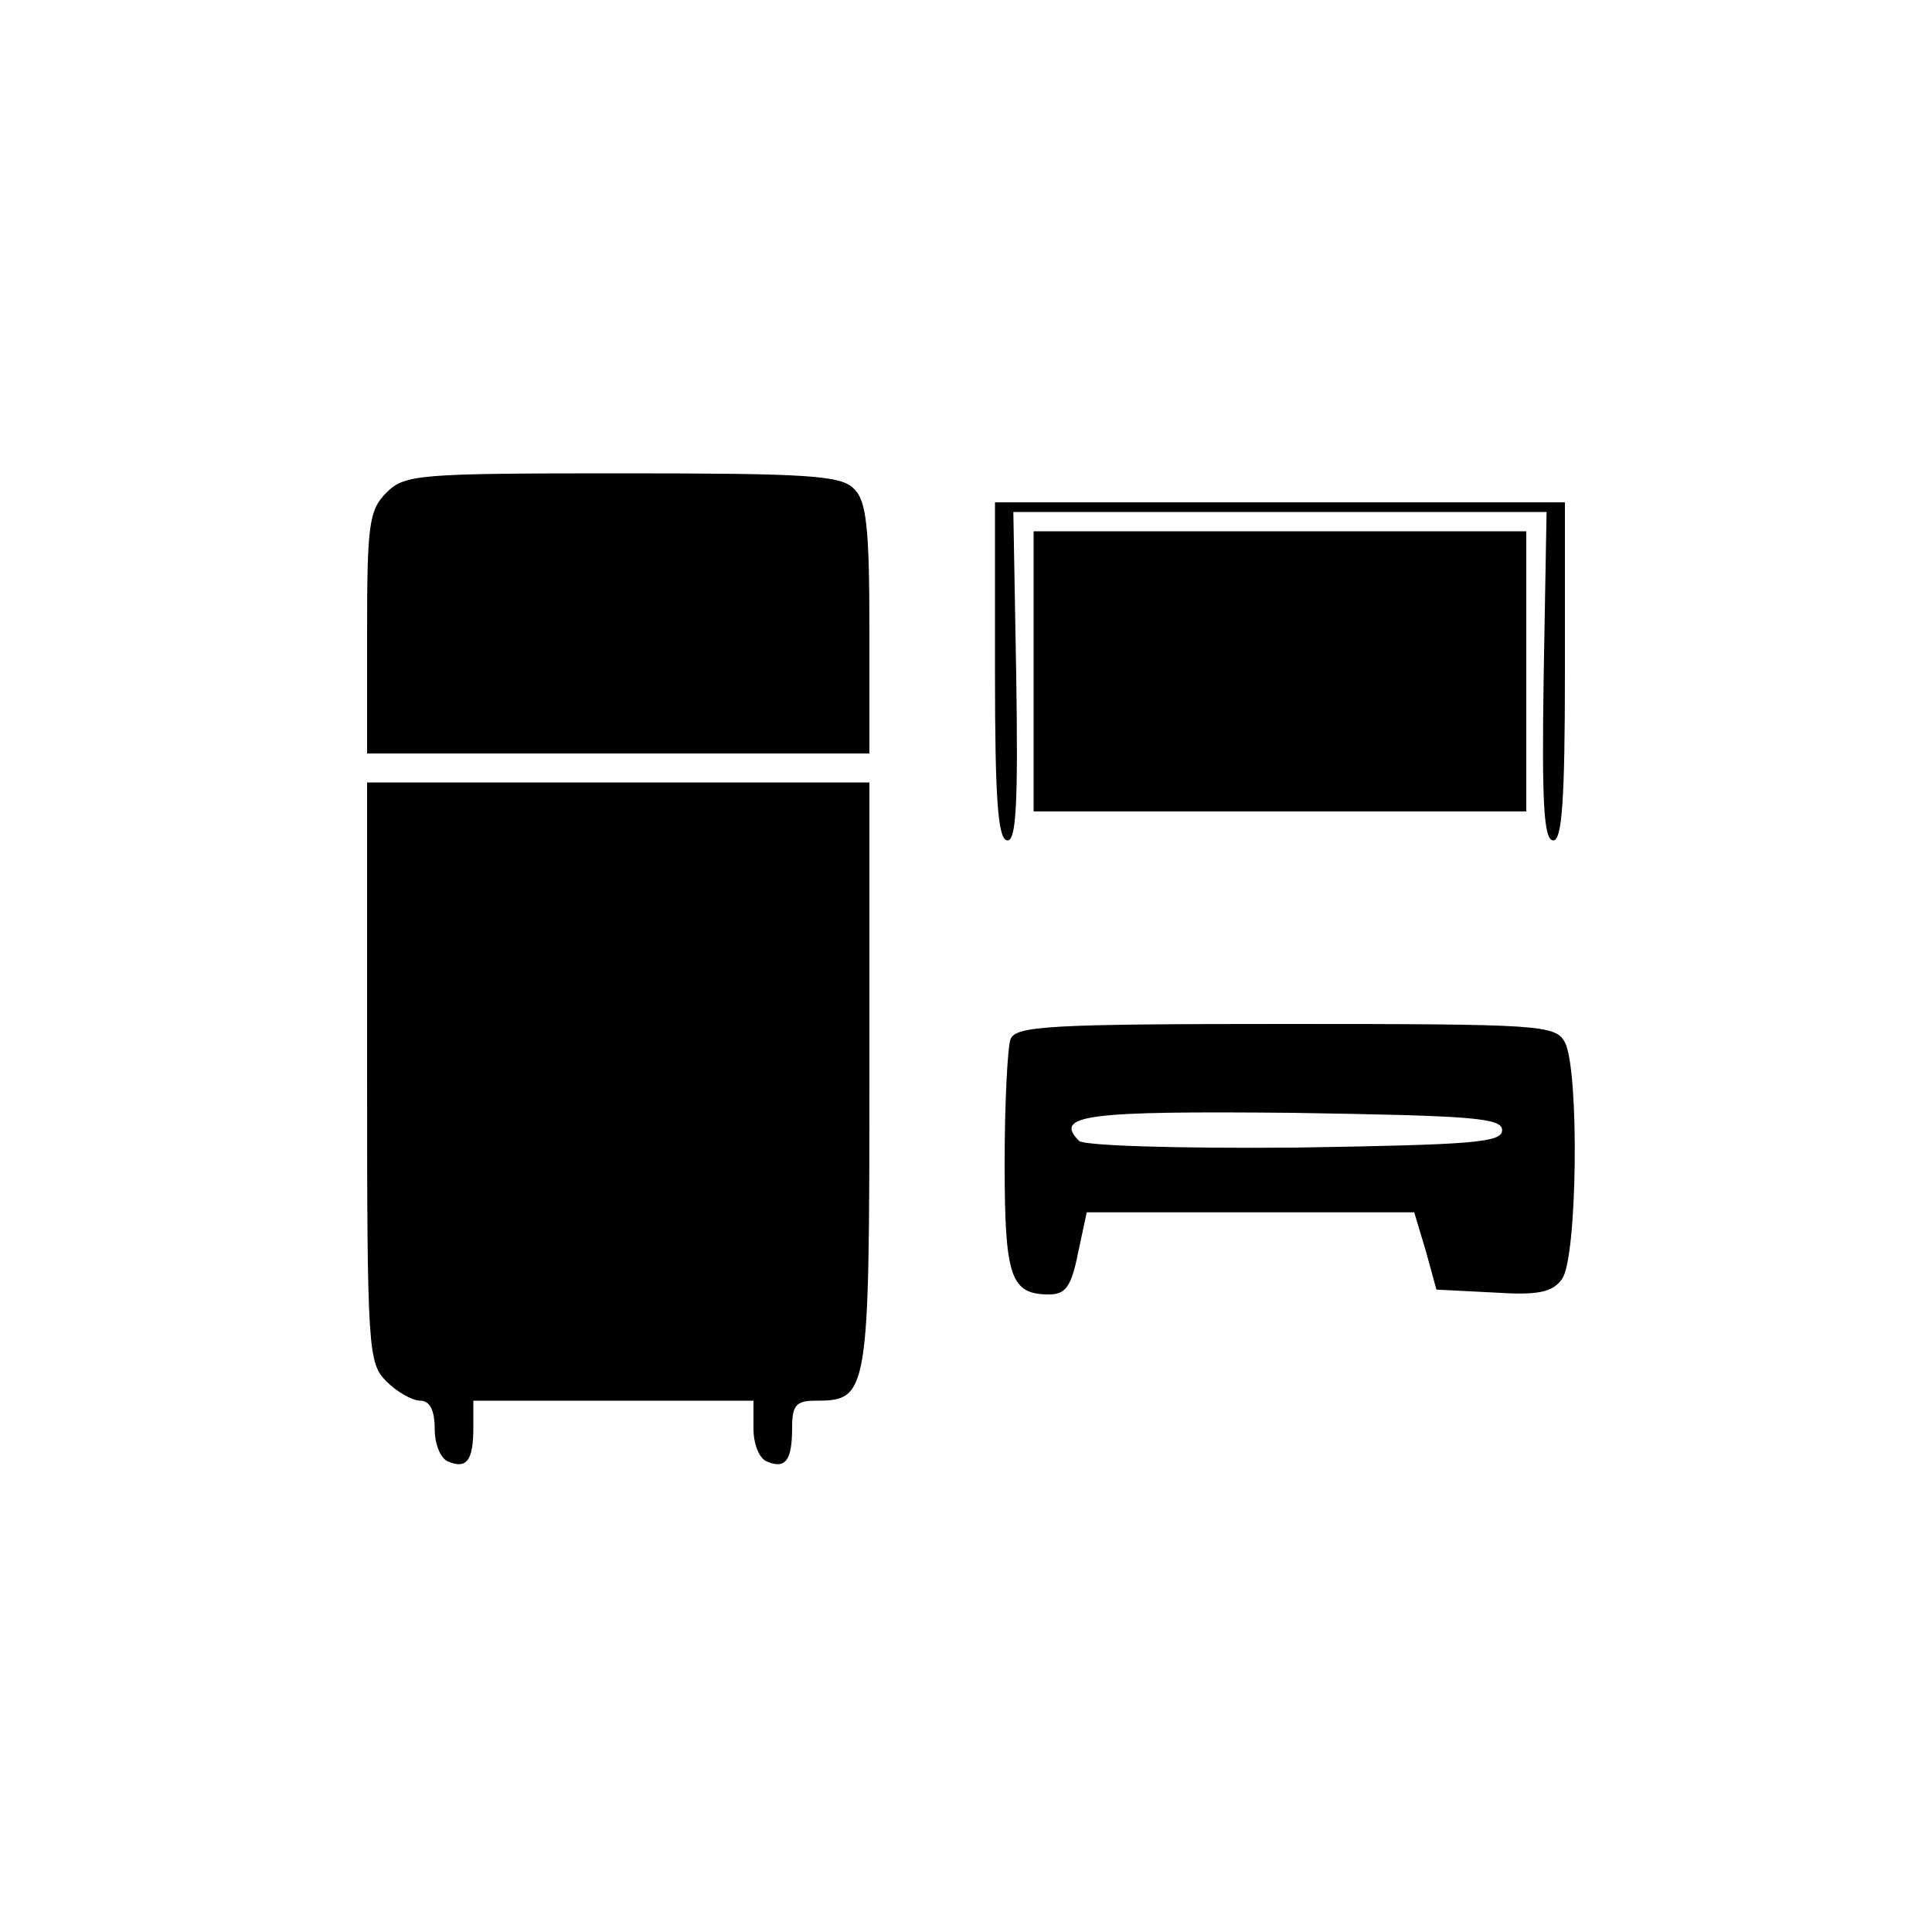 <svg xmlns="http://www.w3.org/2000/svg" width="200pt" height="200pt" viewBox="0 0 200 200" preserveAspectRatio="xMidYMid meet"><g transform="translate(0,200) scale(0.1,-0.1)" fill="#000000" stroke="none"><path d="M400 1490 c-18 -18 -20 -33 -20 -145 l0 -125 260 0 260 0 0 129 c0 104 -3 133 -16 145 -13 14 -49 16 -240 16 -211 0 -225 -1 -244 -20z"></path><path d="M1030 1305 c0 -133 3 -175 13 -175 9 0 11 39 9 170 l-3 170 276 0 276 0 -3 -170 c-2 -131 0 -170 10 -170 9 0 12 42 12 175 l0 175 -295 0 -295 0 0 -175z"></path><path d="M1070 1305 l0 -145 255 0 255 0 0 145 0 145 -255 0 -255 0 0 -145z"></path><path d="M380 890 c0 -287 1 -301 20 -320 11 -11 27 -20 35 -20 10 0 15 -10 15 -29 0 -16 6 -31 14 -34 19 -8 26 1 26 35 l0 28 145 0 145 0 0 -29 c0 -16 6 -31 14 -34 19 -8 26 1 26 35 0 23 4 28 24 28 55 0 56 5 56 336 l0 304 -260 0 -260 0 0 -300z"></path><path d="M1046 924 c-3 -9 -6 -66 -6 -128 0 -118 6 -136 46 -136 17 0 23 8 30 43 l9 42 170 0 169 0 12 -40 11 -40 59 -3 c46 -3 61 0 71 14 16 22 18 216 3 245 -10 18 -24 19 -289 19 -245 0 -280 -2 -285 -16z m509 -94 c0 -13 -32 -15 -214 -18 -124 -1 -219 2 -224 7 -27 27 9 31 221 29 185 -3 217 -5 217 -18z"></path></g></svg>